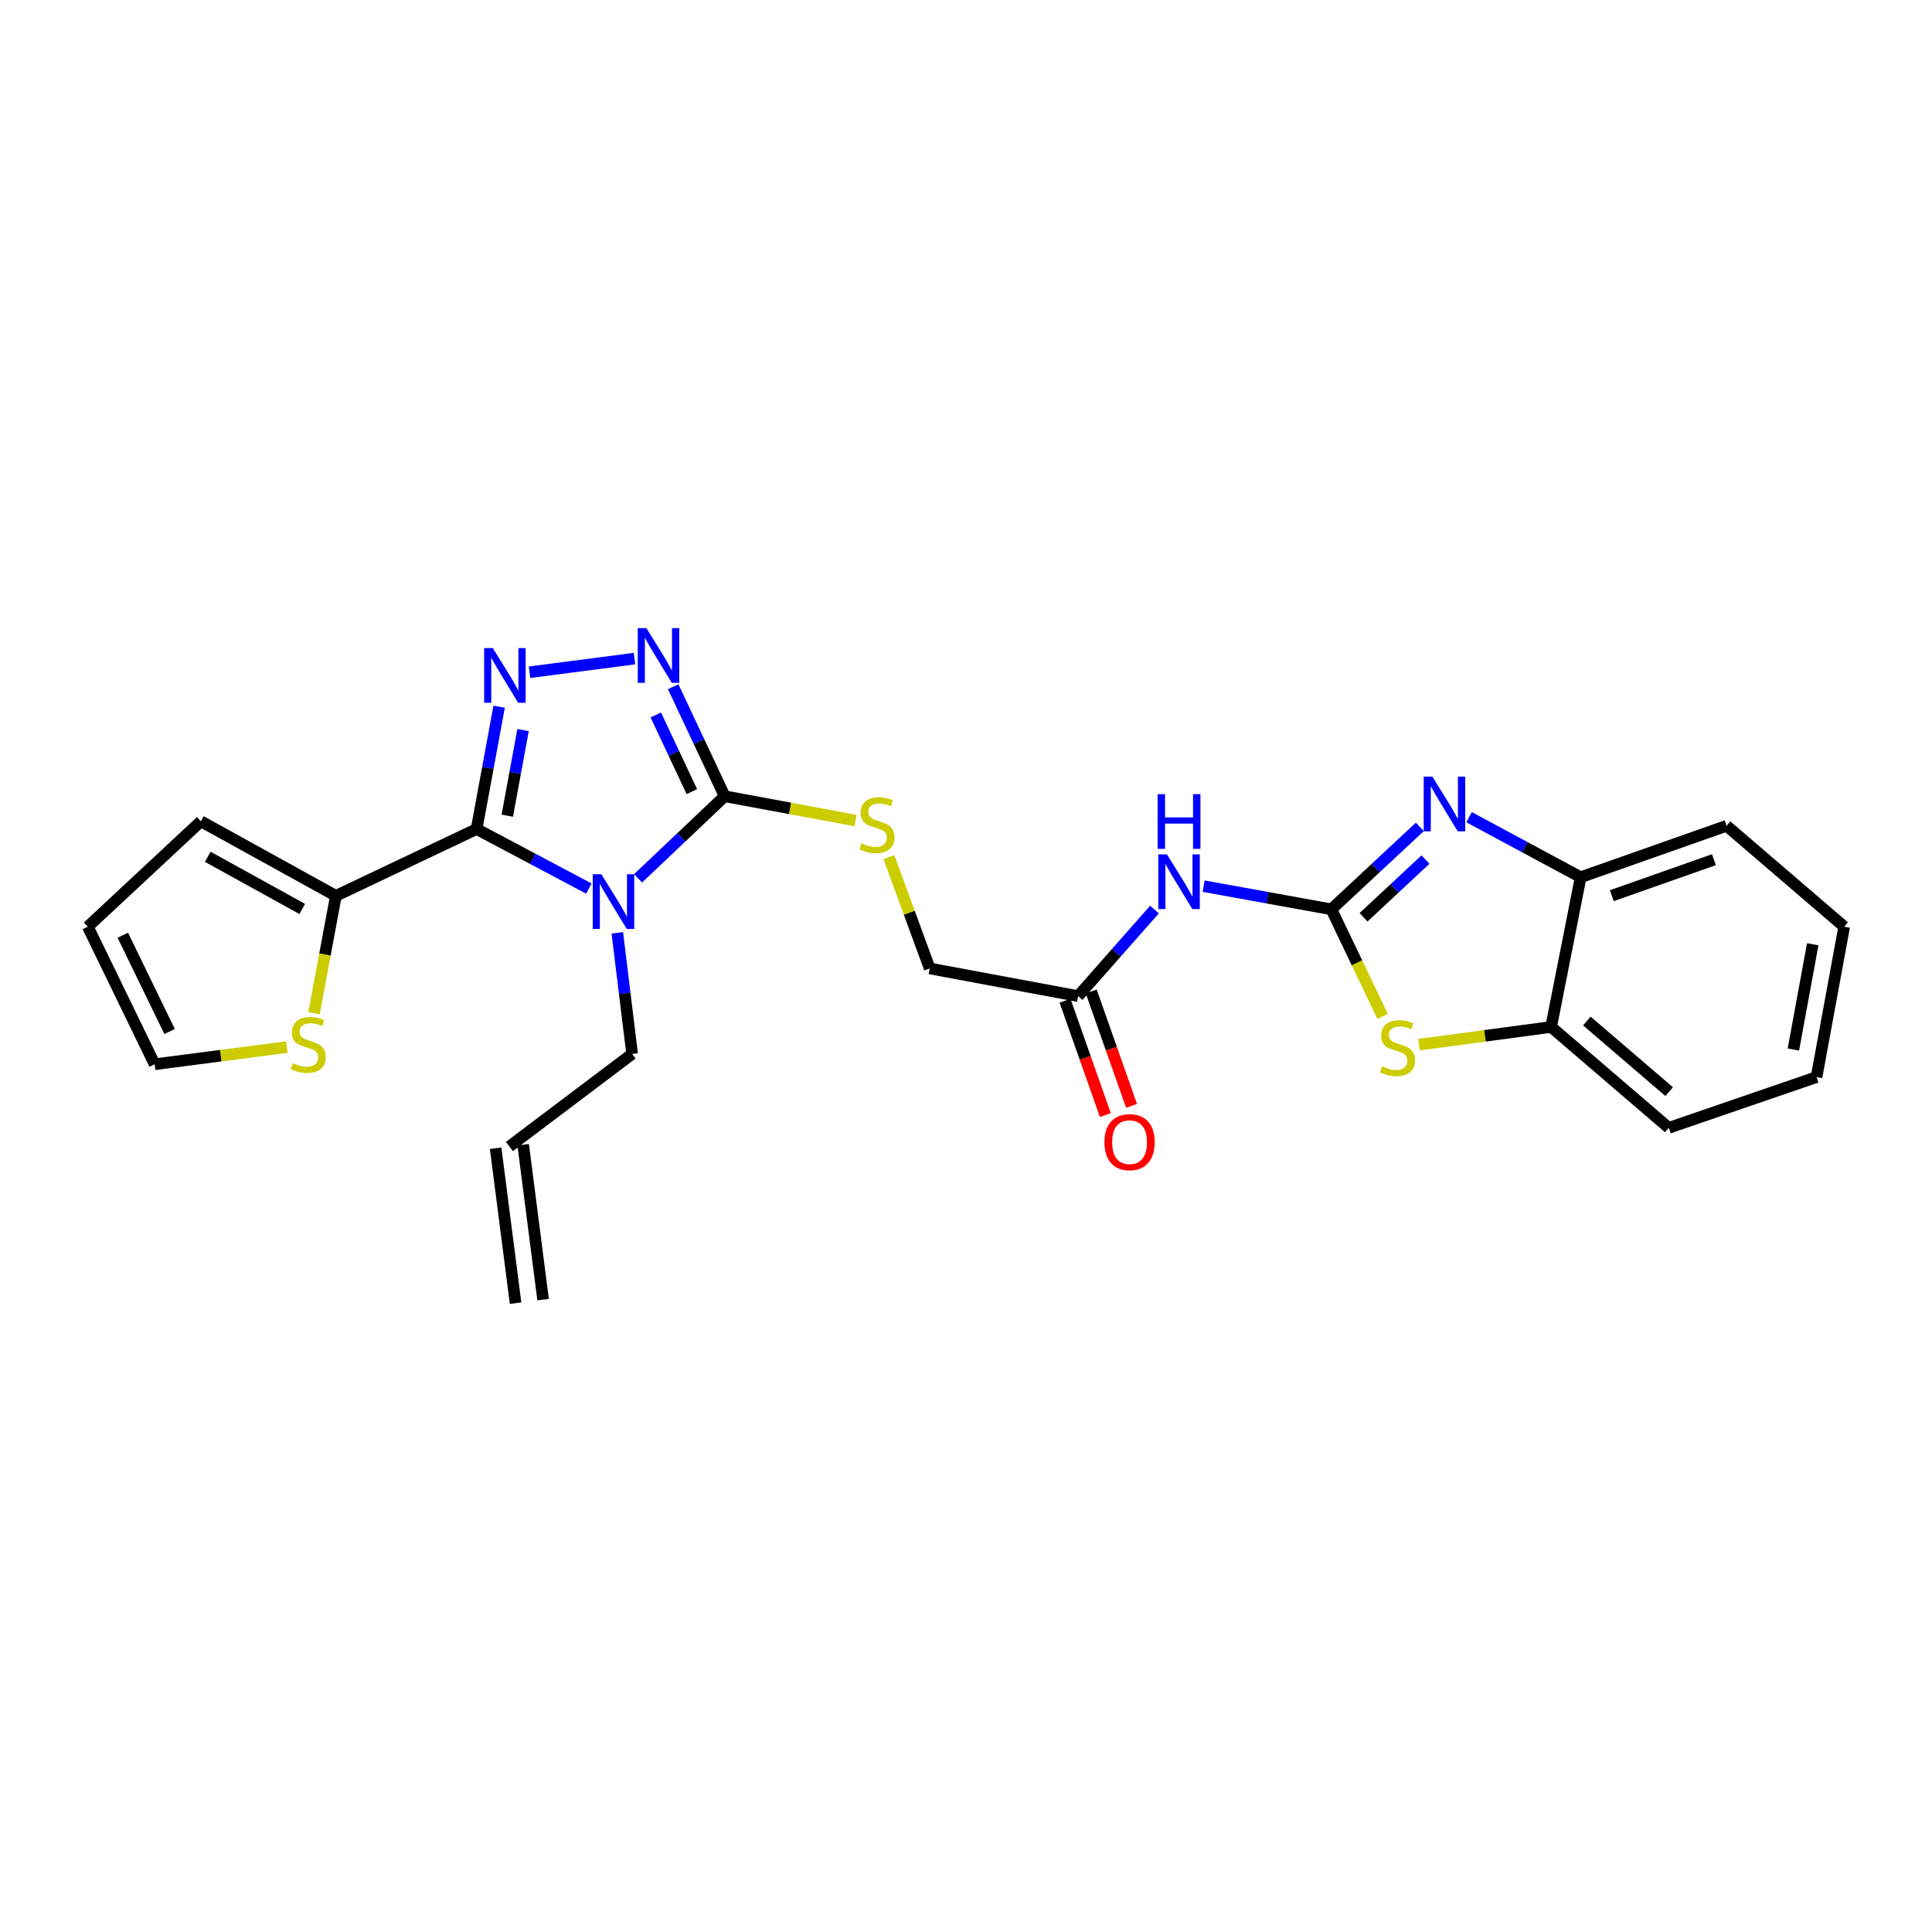 <?xml version='1.0' encoding='iso-8859-1'?>
<svg version='1.1' baseProfile='full'
              xmlns='http://www.w3.org/2000/svg'
                      xmlns:rdkit='http://www.rdkit.org/xml'
                      xmlns:xlink='http://www.w3.org/1999/xlink'
                  xml:space='preserve'
width='1000px' height='1000px' viewBox='0 0 1000 1000'>
<!-- END OF HEADER -->
<rect style='opacity:1.0;fill:#FFFFFF;stroke:none' width='1000' height='1000' x='0' y='0'> </rect>
<path class='bond-0' d='M 304.795,459.918 L 275.742,444.511' style='fill:none;fill-rule:evenodd;stroke:#0000FF;stroke-width:6px;stroke-linecap:butt;stroke-linejoin:miter;stroke-opacity:1' />
<path class='bond-0' d='M 275.742,444.511 L 246.689,429.104' style='fill:none;fill-rule:evenodd;stroke:#000000;stroke-width:6px;stroke-linecap:butt;stroke-linejoin:miter;stroke-opacity:1' />
<path class='bond-3' d='M 330.262,454.621 L 352.682,433.377' style='fill:none;fill-rule:evenodd;stroke:#0000FF;stroke-width:6px;stroke-linecap:butt;stroke-linejoin:miter;stroke-opacity:1' />
<path class='bond-3' d='M 352.682,433.377 L 375.101,412.133' style='fill:none;fill-rule:evenodd;stroke:#000000;stroke-width:6px;stroke-linecap:butt;stroke-linejoin:miter;stroke-opacity:1' />
<path class='bond-16' d='M 319.517,482.822 L 323.354,514.166' style='fill:none;fill-rule:evenodd;stroke:#0000FF;stroke-width:6px;stroke-linecap:butt;stroke-linejoin:miter;stroke-opacity:1' />
<path class='bond-16' d='M 323.354,514.166 L 327.191,545.51' style='fill:none;fill-rule:evenodd;stroke:#000000;stroke-width:6px;stroke-linecap:butt;stroke-linejoin:miter;stroke-opacity:1' />
<path class='bond-1' d='M 246.689,429.104 L 252.522,397.446' style='fill:none;fill-rule:evenodd;stroke:#000000;stroke-width:6px;stroke-linecap:butt;stroke-linejoin:miter;stroke-opacity:1' />
<path class='bond-1' d='M 252.522,397.446 L 258.355,365.788' style='fill:none;fill-rule:evenodd;stroke:#0000FF;stroke-width:6px;stroke-linecap:butt;stroke-linejoin:miter;stroke-opacity:1' />
<path class='bond-1' d='M 262.569,422.21 L 266.652,400.05' style='fill:none;fill-rule:evenodd;stroke:#000000;stroke-width:6px;stroke-linecap:butt;stroke-linejoin:miter;stroke-opacity:1' />
<path class='bond-1' d='M 266.652,400.05 L 270.735,377.889' style='fill:none;fill-rule:evenodd;stroke:#0000FF;stroke-width:6px;stroke-linecap:butt;stroke-linejoin:miter;stroke-opacity:1' />
<path class='bond-8' d='M 246.689,429.104 L 173.85,463.683' style='fill:none;fill-rule:evenodd;stroke:#000000;stroke-width:6px;stroke-linecap:butt;stroke-linejoin:miter;stroke-opacity:1' />
<path class='bond-26' d='M 274.081,347.952 L 328.417,340.893' style='fill:none;fill-rule:evenodd;stroke:#0000FF;stroke-width:6px;stroke-linecap:butt;stroke-linejoin:miter;stroke-opacity:1' />
<path class='bond-2' d='M 689.109,470.668 L 656.06,464.671' style='fill:none;fill-rule:evenodd;stroke:#000000;stroke-width:6px;stroke-linecap:butt;stroke-linejoin:miter;stroke-opacity:1' />
<path class='bond-2' d='M 656.06,464.671 L 623.011,458.675' style='fill:none;fill-rule:evenodd;stroke:#0000FF;stroke-width:6px;stroke-linecap:butt;stroke-linejoin:miter;stroke-opacity:1' />
<path class='bond-5' d='M 689.109,470.668 L 712.006,449.332' style='fill:none;fill-rule:evenodd;stroke:#000000;stroke-width:6px;stroke-linecap:butt;stroke-linejoin:miter;stroke-opacity:1' />
<path class='bond-5' d='M 712.006,449.332 L 734.903,427.996' style='fill:none;fill-rule:evenodd;stroke:#0000FF;stroke-width:6px;stroke-linecap:butt;stroke-linejoin:miter;stroke-opacity:1' />
<path class='bond-5' d='M 705.774,474.779 L 721.801,459.844' style='fill:none;fill-rule:evenodd;stroke:#000000;stroke-width:6px;stroke-linecap:butt;stroke-linejoin:miter;stroke-opacity:1' />
<path class='bond-5' d='M 721.801,459.844 L 737.829,444.909' style='fill:none;fill-rule:evenodd;stroke:#0000FF;stroke-width:6px;stroke-linecap:butt;stroke-linejoin:miter;stroke-opacity:1' />
<path class='bond-6' d='M 689.109,470.668 L 702.377,498.385' style='fill:none;fill-rule:evenodd;stroke:#000000;stroke-width:6px;stroke-linecap:butt;stroke-linejoin:miter;stroke-opacity:1' />
<path class='bond-6' d='M 702.377,498.385 L 715.645,526.102' style='fill:none;fill-rule:evenodd;stroke:#CCCC00;stroke-width:6px;stroke-linecap:butt;stroke-linejoin:miter;stroke-opacity:1' />
<path class='bond-4' d='M 375.101,412.133 L 361.773,383.792' style='fill:none;fill-rule:evenodd;stroke:#000000;stroke-width:6px;stroke-linecap:butt;stroke-linejoin:miter;stroke-opacity:1' />
<path class='bond-4' d='M 361.773,383.792 L 348.446,355.451' style='fill:none;fill-rule:evenodd;stroke:#0000FF;stroke-width:6px;stroke-linecap:butt;stroke-linejoin:miter;stroke-opacity:1' />
<path class='bond-4' d='M 358.1,409.745 L 348.771,389.907' style='fill:none;fill-rule:evenodd;stroke:#000000;stroke-width:6px;stroke-linecap:butt;stroke-linejoin:miter;stroke-opacity:1' />
<path class='bond-4' d='M 348.771,389.907 L 339.442,370.068' style='fill:none;fill-rule:evenodd;stroke:#0000FF;stroke-width:6px;stroke-linecap:butt;stroke-linejoin:miter;stroke-opacity:1' />
<path class='bond-11' d='M 375.101,412.133 L 408.967,418.427' style='fill:none;fill-rule:evenodd;stroke:#000000;stroke-width:6px;stroke-linecap:butt;stroke-linejoin:miter;stroke-opacity:1' />
<path class='bond-11' d='M 408.967,418.427 L 442.834,424.721' style='fill:none;fill-rule:evenodd;stroke:#CCCC00;stroke-width:6px;stroke-linecap:butt;stroke-linejoin:miter;stroke-opacity:1' />
<path class='bond-9' d='M 760.385,422.978 L 789.268,438.513' style='fill:none;fill-rule:evenodd;stroke:#0000FF;stroke-width:6px;stroke-linecap:butt;stroke-linejoin:miter;stroke-opacity:1' />
<path class='bond-9' d='M 789.268,438.513 L 818.151,454.048' style='fill:none;fill-rule:evenodd;stroke:#000000;stroke-width:6px;stroke-linecap:butt;stroke-linejoin:miter;stroke-opacity:1' />
<path class='bond-10' d='M 734.439,540.719 L 768.648,536.134' style='fill:none;fill-rule:evenodd;stroke:#CCCC00;stroke-width:6px;stroke-linecap:butt;stroke-linejoin:miter;stroke-opacity:1' />
<path class='bond-10' d='M 768.648,536.134 L 802.857,531.549' style='fill:none;fill-rule:evenodd;stroke:#000000;stroke-width:6px;stroke-linecap:butt;stroke-linejoin:miter;stroke-opacity:1' />
<path class='bond-7' d='M 597.554,470.779 L 577.797,493.182' style='fill:none;fill-rule:evenodd;stroke:#0000FF;stroke-width:6px;stroke-linecap:butt;stroke-linejoin:miter;stroke-opacity:1' />
<path class='bond-7' d='M 577.797,493.182 L 558.039,515.584' style='fill:none;fill-rule:evenodd;stroke:#000000;stroke-width:6px;stroke-linecap:butt;stroke-linejoin:miter;stroke-opacity:1' />
<path class='bond-13' d='M 173.85,463.683 L 168.194,494.069' style='fill:none;fill-rule:evenodd;stroke:#000000;stroke-width:6px;stroke-linecap:butt;stroke-linejoin:miter;stroke-opacity:1' />
<path class='bond-13' d='M 168.194,494.069 L 162.538,524.455' style='fill:none;fill-rule:evenodd;stroke:#CCCC00;stroke-width:6px;stroke-linecap:butt;stroke-linejoin:miter;stroke-opacity:1' />
<path class='bond-14' d='M 173.85,463.683 L 103.989,425.104' style='fill:none;fill-rule:evenodd;stroke:#000000;stroke-width:6px;stroke-linecap:butt;stroke-linejoin:miter;stroke-opacity:1' />
<path class='bond-14' d='M 156.425,470.474 L 107.522,443.469' style='fill:none;fill-rule:evenodd;stroke:#000000;stroke-width:6px;stroke-linecap:butt;stroke-linejoin:miter;stroke-opacity:1' />
<path class='bond-22' d='M 818.151,454.048 L 893.68,427.427' style='fill:none;fill-rule:evenodd;stroke:#000000;stroke-width:6px;stroke-linecap:butt;stroke-linejoin:miter;stroke-opacity:1' />
<path class='bond-22' d='M 834.257,463.606 L 887.127,444.972' style='fill:none;fill-rule:evenodd;stroke:#000000;stroke-width:6px;stroke-linecap:butt;stroke-linejoin:miter;stroke-opacity:1' />
<path class='bond-28' d='M 818.151,454.048 L 802.857,531.549' style='fill:none;fill-rule:evenodd;stroke:#000000;stroke-width:6px;stroke-linecap:butt;stroke-linejoin:miter;stroke-opacity:1' />
<path class='bond-23' d='M 802.857,531.549 L 863.739,583.769' style='fill:none;fill-rule:evenodd;stroke:#000000;stroke-width:6px;stroke-linecap:butt;stroke-linejoin:miter;stroke-opacity:1' />
<path class='bond-23' d='M 821.344,528.476 L 863.961,565.03' style='fill:none;fill-rule:evenodd;stroke:#000000;stroke-width:6px;stroke-linecap:butt;stroke-linejoin:miter;stroke-opacity:1' />
<path class='bond-19' d='M 460.097,443.644 L 470.653,472.454' style='fill:none;fill-rule:evenodd;stroke:#CCCC00;stroke-width:6px;stroke-linecap:butt;stroke-linejoin:miter;stroke-opacity:1' />
<path class='bond-19' d='M 470.653,472.454 L 481.21,501.264' style='fill:none;fill-rule:evenodd;stroke:#000000;stroke-width:6px;stroke-linecap:butt;stroke-linejoin:miter;stroke-opacity:1' />
<path class='bond-12' d='M 558.039,515.584 L 481.21,501.264' style='fill:none;fill-rule:evenodd;stroke:#000000;stroke-width:6px;stroke-linecap:butt;stroke-linejoin:miter;stroke-opacity:1' />
<path class='bond-18' d='M 551.264,517.973 L 561.698,547.568' style='fill:none;fill-rule:evenodd;stroke:#000000;stroke-width:6px;stroke-linecap:butt;stroke-linejoin:miter;stroke-opacity:1' />
<path class='bond-18' d='M 561.698,547.568 L 572.131,577.164' style='fill:none;fill-rule:evenodd;stroke:#FF0000;stroke-width:6px;stroke-linecap:butt;stroke-linejoin:miter;stroke-opacity:1' />
<path class='bond-18' d='M 564.815,513.196 L 575.248,542.791' style='fill:none;fill-rule:evenodd;stroke:#000000;stroke-width:6px;stroke-linecap:butt;stroke-linejoin:miter;stroke-opacity:1' />
<path class='bond-18' d='M 575.248,542.791 L 585.682,572.387' style='fill:none;fill-rule:evenodd;stroke:#FF0000;stroke-width:6px;stroke-linecap:butt;stroke-linejoin:miter;stroke-opacity:1' />
<path class='bond-15' d='M 148.462,541.969 L 114.252,546.413' style='fill:none;fill-rule:evenodd;stroke:#CCCC00;stroke-width:6px;stroke-linecap:butt;stroke-linejoin:miter;stroke-opacity:1' />
<path class='bond-15' d='M 114.252,546.413 L 80.042,550.858' style='fill:none;fill-rule:evenodd;stroke:#000000;stroke-width:6px;stroke-linecap:butt;stroke-linejoin:miter;stroke-opacity:1' />
<path class='bond-17' d='M 103.989,425.104 L 45.455,479.664' style='fill:none;fill-rule:evenodd;stroke:#000000;stroke-width:6px;stroke-linecap:butt;stroke-linejoin:miter;stroke-opacity:1' />
<path class='bond-27' d='M 80.042,550.858 L 45.455,479.664' style='fill:none;fill-rule:evenodd;stroke:#000000;stroke-width:6px;stroke-linecap:butt;stroke-linejoin:miter;stroke-opacity:1' />
<path class='bond-27' d='M 87.778,533.9 L 63.566,484.064' style='fill:none;fill-rule:evenodd;stroke:#000000;stroke-width:6px;stroke-linecap:butt;stroke-linejoin:miter;stroke-opacity:1' />
<path class='bond-20' d='M 327.191,545.51 L 263.667,593.428' style='fill:none;fill-rule:evenodd;stroke:#000000;stroke-width:6px;stroke-linecap:butt;stroke-linejoin:miter;stroke-opacity:1' />
<path class='bond-21' d='M 256.542,594.344 L 266.855,674.511' style='fill:none;fill-rule:evenodd;stroke:#000000;stroke-width:6px;stroke-linecap:butt;stroke-linejoin:miter;stroke-opacity:1' />
<path class='bond-21' d='M 270.793,592.511 L 281.106,672.678' style='fill:none;fill-rule:evenodd;stroke:#000000;stroke-width:6px;stroke-linecap:butt;stroke-linejoin:miter;stroke-opacity:1' />
<path class='bond-25' d='M 893.68,427.427 L 954.545,479.664' style='fill:none;fill-rule:evenodd;stroke:#000000;stroke-width:6px;stroke-linecap:butt;stroke-linejoin:miter;stroke-opacity:1' />
<path class='bond-24' d='M 863.739,583.769 L 940.241,557.499' style='fill:none;fill-rule:evenodd;stroke:#000000;stroke-width:6px;stroke-linecap:butt;stroke-linejoin:miter;stroke-opacity:1' />
<path class='bond-29' d='M 940.241,557.499 L 954.545,479.664' style='fill:none;fill-rule:evenodd;stroke:#000000;stroke-width:6px;stroke-linecap:butt;stroke-linejoin:miter;stroke-opacity:1' />
<path class='bond-29' d='M 928.255,543.227 L 938.268,488.742' style='fill:none;fill-rule:evenodd;stroke:#000000;stroke-width:6px;stroke-linecap:butt;stroke-linejoin:miter;stroke-opacity:1' />
<path  class='atom-0' d='M 311.28 452.516
L 320.56 467.516
Q 321.48 468.996, 322.96 471.676
Q 324.44 474.356, 324.52 474.516
L 324.52 452.516
L 328.28 452.516
L 328.28 480.836
L 324.4 480.836
L 314.44 464.436
Q 313.28 462.516, 312.04 460.316
Q 310.84 458.116, 310.48 457.436
L 310.48 480.836
L 306.8 480.836
L 306.8 452.516
L 311.28 452.516
' fill='#0000FF'/>
<path  class='atom-2' d='M 255.076 335.448
L 264.356 350.448
Q 265.276 351.928, 266.756 354.608
Q 268.236 357.288, 268.316 357.448
L 268.316 335.448
L 272.076 335.448
L 272.076 363.768
L 268.196 363.768
L 258.236 347.368
Q 257.076 345.448, 255.836 343.248
Q 254.636 341.048, 254.276 340.368
L 254.276 363.768
L 250.596 363.768
L 250.596 335.448
L 255.076 335.448
' fill='#0000FF'/>
<path  class='atom-5' d='M 334.58 325.119
L 343.86 340.119
Q 344.78 341.599, 346.26 344.279
Q 347.74 346.959, 347.82 347.119
L 347.82 325.119
L 351.58 325.119
L 351.58 353.439
L 347.7 353.439
L 337.74 337.039
Q 336.58 335.119, 335.34 332.919
Q 334.14 330.719, 333.78 330.039
L 333.78 353.439
L 330.1 353.439
L 330.1 325.119
L 334.58 325.119
' fill='#0000FF'/>
<path  class='atom-6' d='M 741.384 401.964
L 750.664 416.964
Q 751.584 418.444, 753.064 421.124
Q 754.544 423.804, 754.624 423.964
L 754.624 401.964
L 758.384 401.964
L 758.384 430.284
L 754.504 430.284
L 744.544 413.884
Q 743.384 411.964, 742.144 409.764
Q 740.944 407.564, 740.584 406.884
L 740.584 430.284
L 736.904 430.284
L 736.904 401.964
L 741.384 401.964
' fill='#0000FF'/>
<path  class='atom-7' d='M 715.353 551.925
Q 715.673 552.045, 716.993 552.605
Q 718.313 553.165, 719.753 553.525
Q 721.233 553.845, 722.673 553.845
Q 725.353 553.845, 726.913 552.565
Q 728.473 551.245, 728.473 548.965
Q 728.473 547.405, 727.673 546.445
Q 726.913 545.485, 725.713 544.965
Q 724.513 544.445, 722.513 543.845
Q 719.993 543.085, 718.473 542.365
Q 716.993 541.645, 715.913 540.125
Q 714.873 538.605, 714.873 536.045
Q 714.873 532.485, 717.273 530.285
Q 719.713 528.085, 724.513 528.085
Q 727.793 528.085, 731.513 529.645
L 730.593 532.725
Q 727.193 531.325, 724.633 531.325
Q 721.873 531.325, 720.353 532.485
Q 718.833 533.605, 718.873 535.565
Q 718.873 537.085, 719.633 538.005
Q 720.433 538.925, 721.553 539.445
Q 722.713 539.965, 724.633 540.565
Q 727.193 541.365, 728.713 542.165
Q 730.233 542.965, 731.313 544.605
Q 732.433 546.205, 732.433 548.965
Q 732.433 552.885, 729.793 555.005
Q 727.193 557.085, 722.833 557.085
Q 720.313 557.085, 718.393 556.525
Q 716.513 556.005, 714.273 555.085
L 715.353 551.925
' fill='#CCCC00'/>
<path  class='atom-8' d='M 604.008 442.203
L 613.288 457.203
Q 614.208 458.683, 615.688 461.363
Q 617.168 464.043, 617.248 464.203
L 617.248 442.203
L 621.008 442.203
L 621.008 470.523
L 617.128 470.523
L 607.168 454.123
Q 606.008 452.203, 604.768 450.003
Q 603.568 447.803, 603.208 447.123
L 603.208 470.523
L 599.528 470.523
L 599.528 442.203
L 604.008 442.203
' fill='#0000FF'/>
<path  class='atom-8' d='M 599.188 411.051
L 603.028 411.051
L 603.028 423.091
L 617.508 423.091
L 617.508 411.051
L 621.348 411.051
L 621.348 439.371
L 617.508 439.371
L 617.508 426.291
L 603.028 426.291
L 603.028 439.371
L 599.188 439.371
L 599.188 411.051
' fill='#0000FF'/>
<path  class='atom-12' d='M 445.918 436.501
Q 446.238 436.621, 447.558 437.181
Q 448.878 437.741, 450.318 438.101
Q 451.798 438.421, 453.238 438.421
Q 455.918 438.421, 457.478 437.141
Q 459.038 435.821, 459.038 433.541
Q 459.038 431.981, 458.238 431.021
Q 457.478 430.061, 456.278 429.541
Q 455.078 429.021, 453.078 428.421
Q 450.558 427.661, 449.038 426.941
Q 447.558 426.221, 446.478 424.701
Q 445.438 423.181, 445.438 420.621
Q 445.438 417.061, 447.838 414.861
Q 450.278 412.661, 455.078 412.661
Q 458.358 412.661, 462.078 414.221
L 461.158 417.301
Q 457.758 415.901, 455.198 415.901
Q 452.438 415.901, 450.918 417.061
Q 449.398 418.181, 449.438 420.141
Q 449.438 421.661, 450.198 422.581
Q 450.998 423.501, 452.118 424.021
Q 453.278 424.541, 455.198 425.141
Q 457.758 425.941, 459.278 426.741
Q 460.798 427.541, 461.878 429.181
Q 462.998 430.781, 462.998 433.541
Q 462.998 437.461, 460.358 439.581
Q 457.758 441.661, 453.398 441.661
Q 450.878 441.661, 448.958 441.101
Q 447.078 440.581, 444.838 439.661
L 445.918 436.501
' fill='#CCCC00'/>
<path  class='atom-14' d='M 151.546 550.249
Q 151.866 550.369, 153.186 550.929
Q 154.506 551.489, 155.946 551.849
Q 157.426 552.169, 158.866 552.169
Q 161.546 552.169, 163.106 550.889
Q 164.666 549.569, 164.666 547.289
Q 164.666 545.729, 163.866 544.769
Q 163.106 543.809, 161.906 543.289
Q 160.706 542.769, 158.706 542.169
Q 156.186 541.409, 154.666 540.689
Q 153.186 539.969, 152.106 538.449
Q 151.066 536.929, 151.066 534.369
Q 151.066 530.809, 153.466 528.609
Q 155.906 526.409, 160.706 526.409
Q 163.986 526.409, 167.706 527.969
L 166.786 531.049
Q 163.386 529.649, 160.826 529.649
Q 158.066 529.649, 156.546 530.809
Q 155.026 531.929, 155.066 533.889
Q 155.066 535.409, 155.826 536.329
Q 156.626 537.249, 157.746 537.769
Q 158.906 538.289, 160.826 538.889
Q 163.386 539.689, 164.906 540.489
Q 166.426 541.289, 167.506 542.929
Q 168.626 544.529, 168.626 547.289
Q 168.626 551.209, 165.986 553.329
Q 163.386 555.409, 159.026 555.409
Q 156.506 555.409, 154.586 554.849
Q 152.706 554.329, 150.466 553.409
L 151.546 550.249
' fill='#CCCC00'/>
<path  class='atom-19' d='M 571.661 591.177
Q 571.661 584.377, 575.021 580.577
Q 578.381 576.777, 584.661 576.777
Q 590.941 576.777, 594.301 580.577
Q 597.661 584.377, 597.661 591.177
Q 597.661 598.057, 594.261 601.977
Q 590.861 605.857, 584.661 605.857
Q 578.421 605.857, 575.021 601.977
Q 571.661 598.097, 571.661 591.177
M 584.661 602.657
Q 588.981 602.657, 591.301 599.777
Q 593.661 596.857, 593.661 591.177
Q 593.661 585.617, 591.301 582.817
Q 588.981 579.977, 584.661 579.977
Q 580.341 579.977, 577.981 582.777
Q 575.661 585.577, 575.661 591.177
Q 575.661 596.897, 577.981 599.777
Q 580.341 602.657, 584.661 602.657
' fill='#FF0000'/>
</svg>
